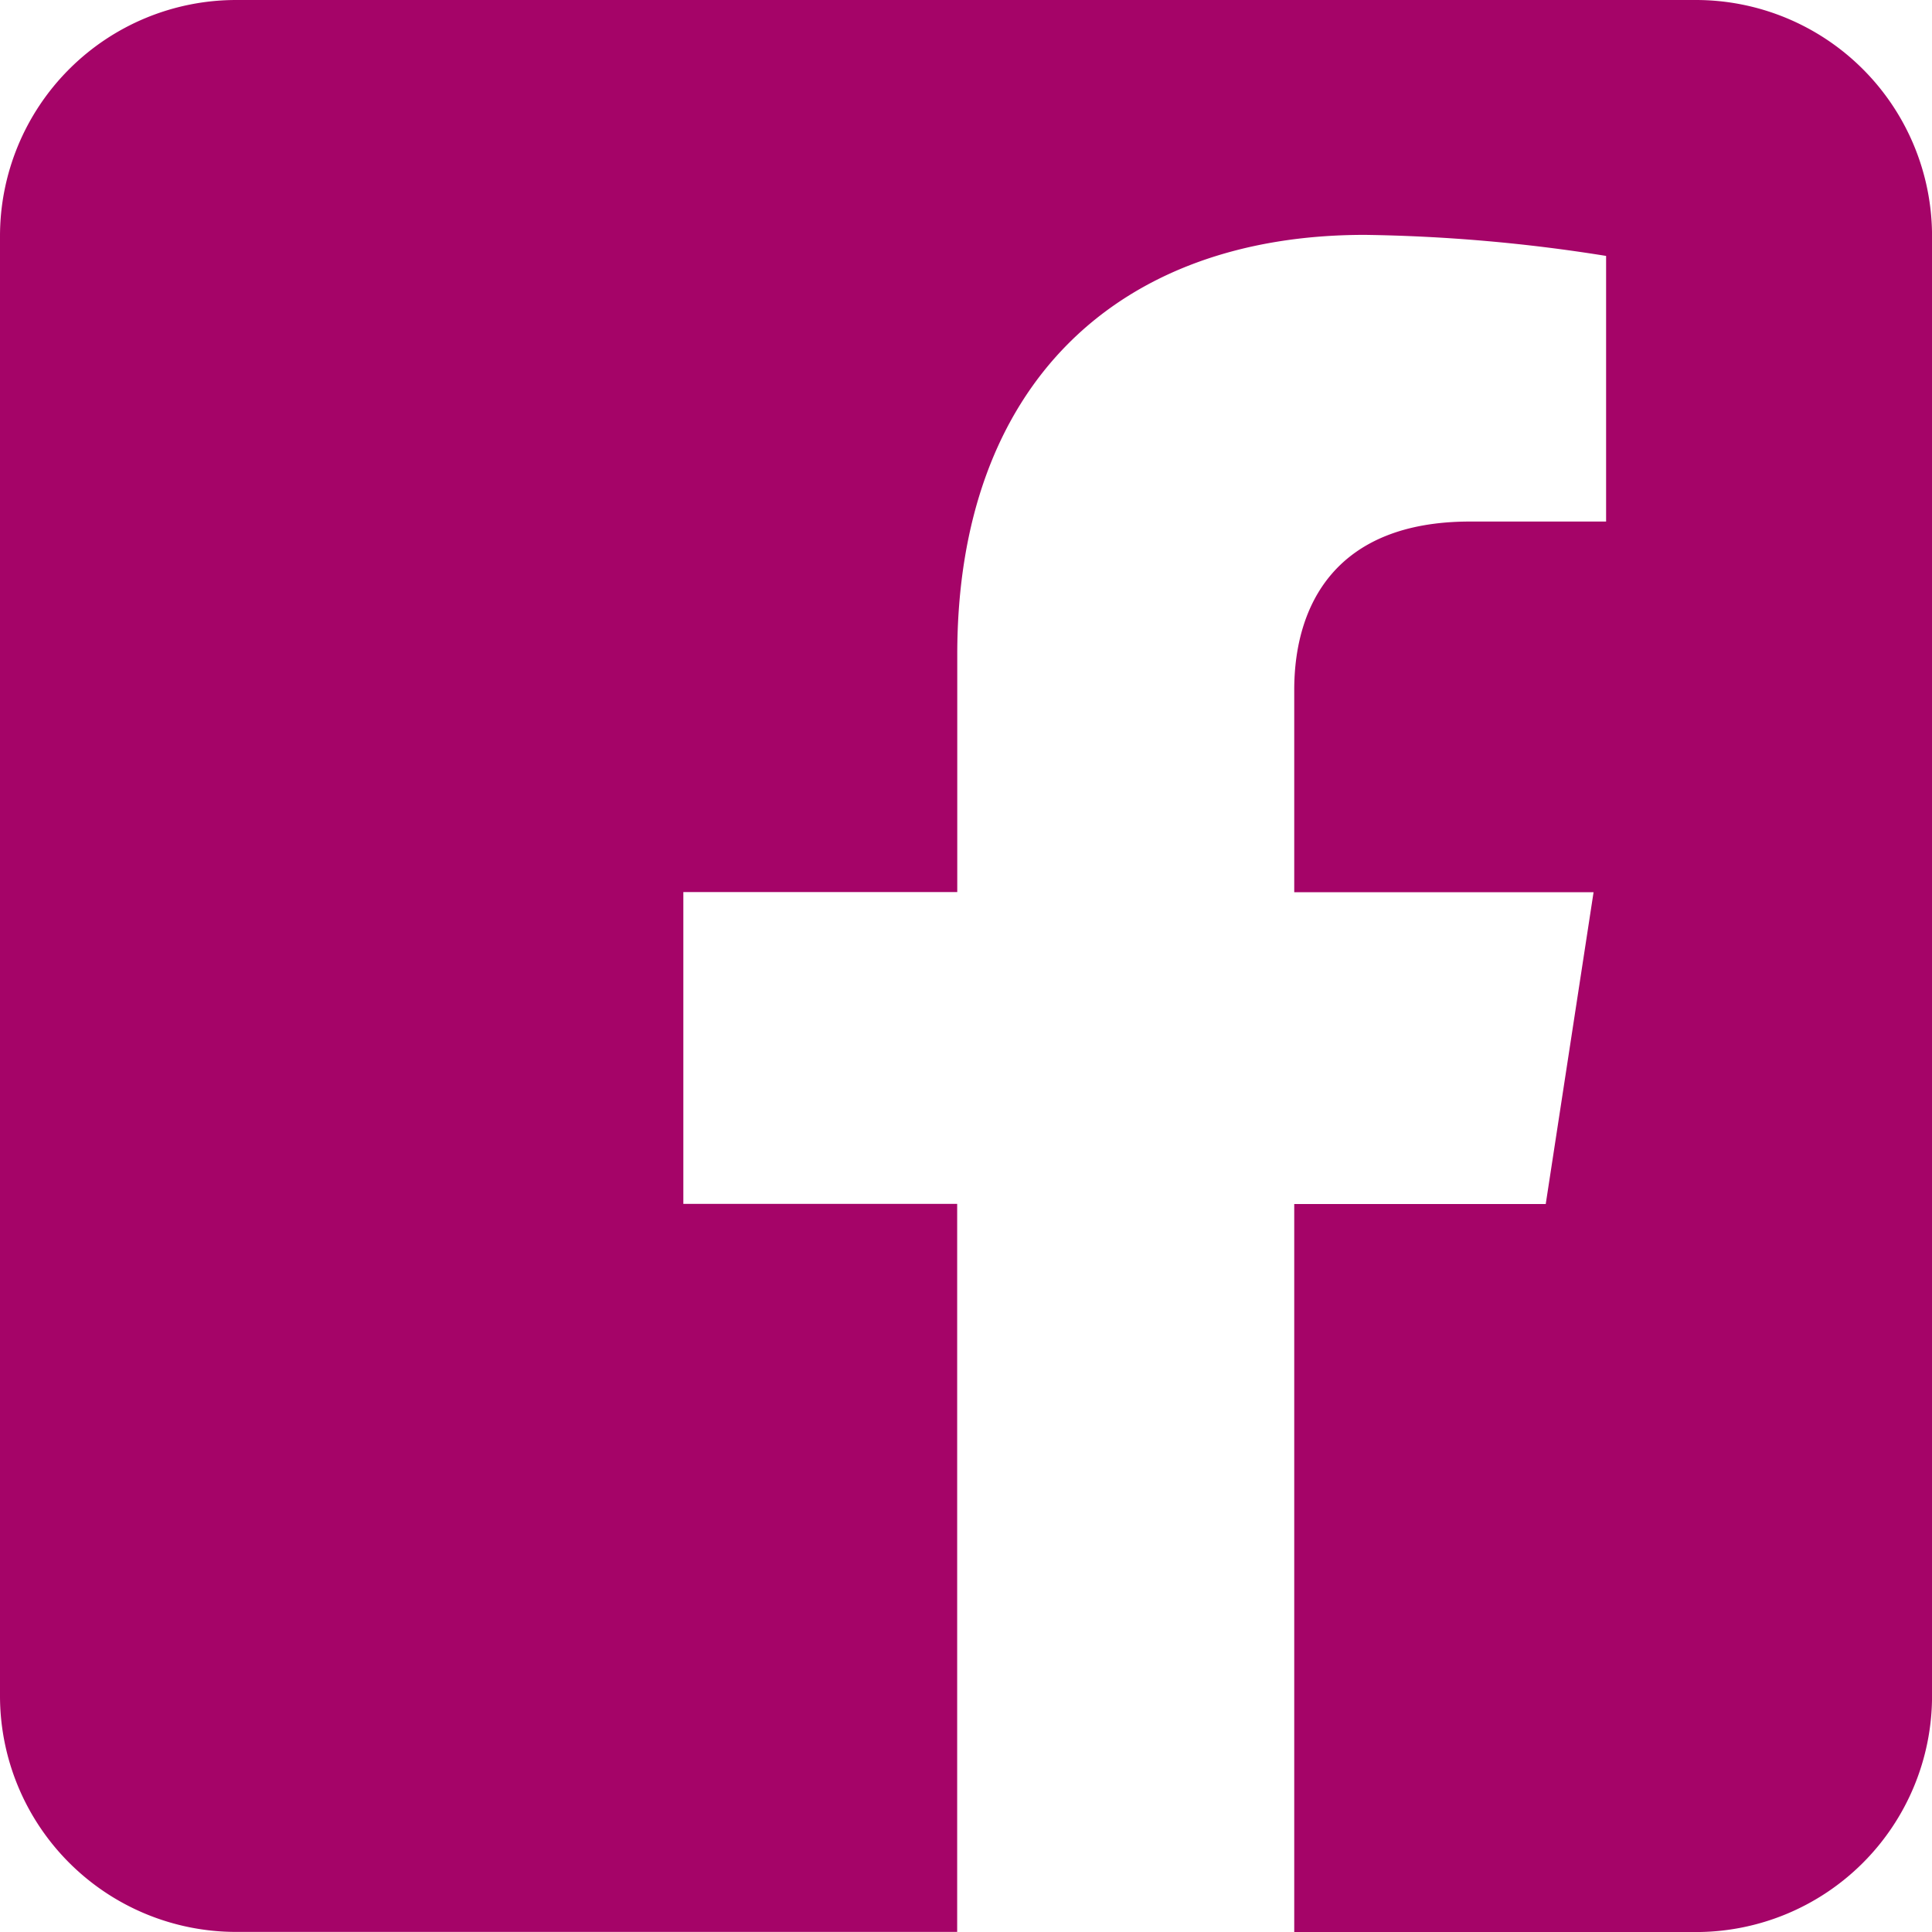 <svg id="facebookshare_icon" xmlns="http://www.w3.org/2000/svg" width="43.786" height="43.786" viewBox="0 0 43.786 43.786">
  <path id="Path_6155" data-name="Path 6155" d="M38.437,0a5.352,5.352,0,0,1,5.35,5.35V38.437a5.352,5.352,0,0,1-5.35,5.35H29.332v-16.5h5.7l1.084-7.066H29.332V15.637c0-1.933.947-3.817,3.984-3.817H36.4V5.8a37.6,37.6,0,0,0-5.472-.477c-5.583,0-9.233,3.384-9.233,9.51v5.385H15.487v7.066h6.206v16.5H5.35A5.352,5.352,0,0,1,0,38.437V5.35A5.352,5.352,0,0,1,5.35,0Z" fill="#a50468" fill-rule="evenodd"/>
</svg>
